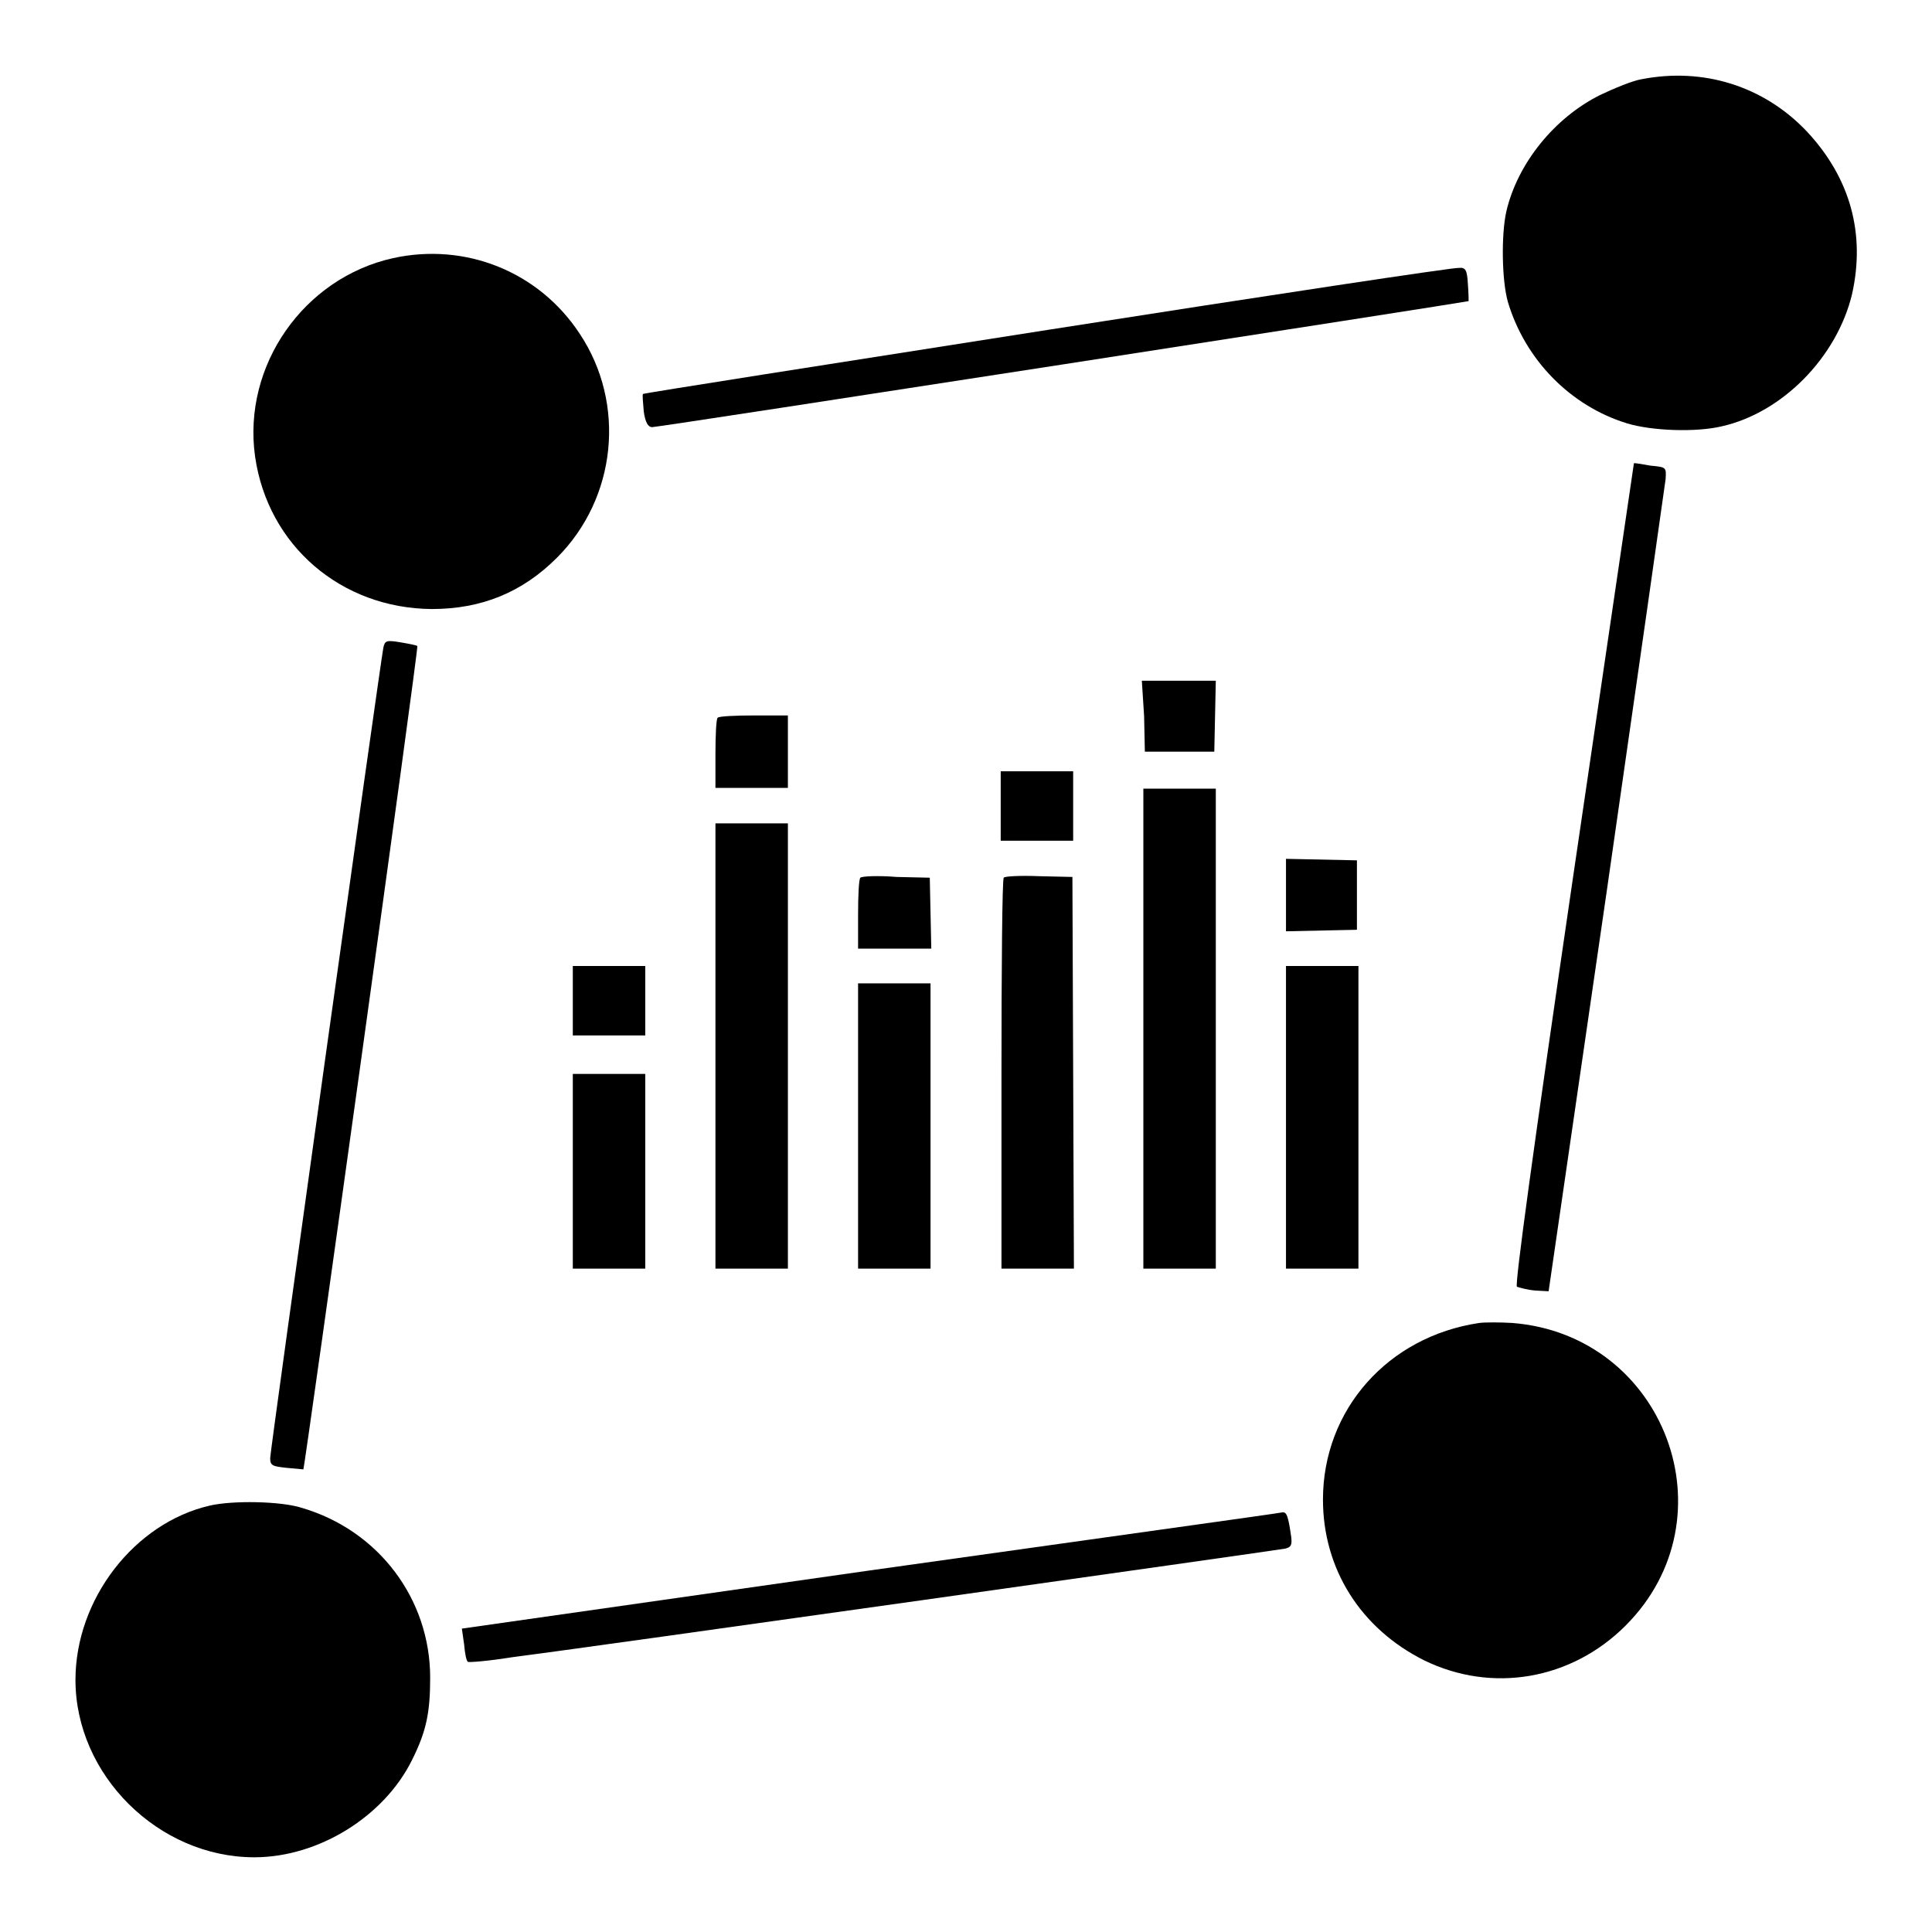 <?xml version="1.0" encoding="utf-8"?>
<!-- Svg Vector Icons : http://www.onlinewebfonts.com/icon -->
<!DOCTYPE svg PUBLIC "-//W3C//DTD SVG 1.1//EN" "http://www.w3.org/Graphics/SVG/1.1/DTD/svg11.dtd">
<svg version="1.1" xmlns="http://www.w3.org/2000/svg" xmlns:xlink="http://www.w3.org/1999/xlink" x="0px" y="0px" viewBox="0 0 256 256" enable-background="new 0 0 256 256" xml:space="preserve">
<g><g><g><path fill="#000000" d="M217.5,10.5c-1.2,0.2-3.6,1.2-5.5,2.1c-6,3-10.9,9-12.4,15.4c-0.7,3.1-0.6,9.2,0.2,12c2.3,7.7,8.3,13.8,15.8,16.1c3.3,1,9.1,1.2,12.5,0.4c8.1-1.8,15.3-9.2,17.3-17.5c1.8-8-0.2-15.4-6-21.6C233.7,11.4,225.7,8.9,217.5,10.5z"/><path fill="#000000" d="M52.1,34.2c-11.8,2.6-20,14.2-18.3,26.3c1.7,11.8,11.4,20.1,23.4,20.2c6.6,0,12-2.2,16.6-6.8c7.9-7.9,9.2-20.4,3-29.7C71.4,36,61.7,32.1,52.1,34.2z"/><path fill="#000000" d="M138.9,43.7c-29.4,4.6-53.6,8.4-53.7,8.5c-0.1,0.1,0,1.1,0.1,2.3c0.2,1.5,0.6,2.1,1.1,2.1c1,0,108.1-16.6,108.2-16.7c0,0,0-1.1-0.1-2.3c-0.1-1.8-0.3-2.2-1.2-2.1C192.8,35.4,168.3,39.1,138.9,43.7z"/><path fill="#000000" d="M216.5,61.4c0,0-3.6,24.5-8,54.4c-5.4,36.9-7.8,54.5-7.5,54.7c0.3,0.1,1.3,0.4,2.4,0.5l1.8,0.1l7.7-53c4.2-29.2,7.7-53.8,7.8-54.6c0.1-1.6,0.1-1.6-2-1.8C217.5,61.5,216.5,61.3,216.5,61.4z"/><path fill="#000000" d="M50.8,85.8c-0.4,2-15,106.4-15,107.4c0,1,0.3,1.1,2.2,1.3c1.2,0.1,2.2,0.2,2.2,0.2c0.2-0.4,15.3-108.9,15.1-109.1c-0.1-0.1-1.1-0.3-2.3-0.5C51.2,84.8,51,84.9,50.8,85.8z"/><path fill="#000000" d="M151.6,94.9l0.1,4.7h4.6h4.6l0.1-4.7l0.1-4.7h-4.9h-4.9L151.6,94.9z"/><path fill="#000000" d="M95.1,95.1c-0.2,0.1-0.3,2.4-0.3,4.8v4.5h4.8h4.8v-4.8v-4.8H100C97.5,94.8,95.3,94.9,95.1,95.1z"/><path fill="#000000" d="M132.6,106.8v4.6h4.8h4.8v-4.6v-4.6h-4.8h-4.8V106.8z"/><path fill="#000000" d="M151.5,136.3v31.8h4.8h4.8v-31.8v-31.8h-4.8h-4.8V136.3z"/><path fill="#000000" d="M94.8,138.6v29.5h4.8h4.8v-29.5v-29.5h-4.8h-4.8V138.6z"/><path fill="#000000" d="M170.4,118.5v4.9l4.7-0.1l4.7-0.1v-4.6v-4.6l-4.7-0.1l-4.7-0.1V118.5z"/><path fill="#000000" d="M114,116.3c-0.2,0.2-0.3,2.4-0.3,4.9v4.5h4.8h4.9l-0.1-4.7l-0.1-4.7l-4.4-0.1C116.4,116,114.2,116.1,114,116.3z"/><path fill="#000000" d="M133,116.3c-0.2,0.2-0.3,11.9-0.3,26.1v25.7h4.8h4.8l-0.1-26l-0.1-25.9l-4.4-0.1C135.3,116,133.1,116.1,133,116.3z"/><path fill="#000000" d="M75.9,132.6v4.6h4.8h4.8v-4.6V128h-4.8h-4.8V132.6z"/><path fill="#000000" d="M170.4,148v20.1h4.8h4.8V148V128h-4.8h-4.8V148z"/><path fill="#000000" d="M113.7,149.2v18.9h4.8h4.8v-18.9v-18.9h-4.8h-4.8V149.2z"/><path fill="#000000" d="M75.9,155.2v12.9h4.8h4.8v-12.9v-12.9h-4.8h-4.8V155.2z"/><path fill="#000000" d="M196,175.3c-12.1,1.8-20.7,11.5-20.7,23.4c0,9.2,5,17.1,13.4,21.3c9,4.4,19.5,2.6,26.7-4.6c14.3-14.3,5.2-38.5-15-40.1C198.7,175.2,196.8,175.2,196,175.3z"/><path fill="#000000" d="M27.8,199.5c-10,2.3-17.8,12.4-17.8,23.1c0,12.6,11,23.5,23.7,23.5c8.5,0,17.2-5.4,20.9-12.9c1.9-3.8,2.4-6.3,2.4-10.9c0-10.4-6.8-19.5-17-22.5C37.2,198.9,30.8,198.8,27.8,199.5z"/><path fill="#000000" d="M115.2,208.1l-54,7.7l0.3,2.1c0.1,1.2,0.3,2.2,0.5,2.3c0.1,0.1,2.7-0.1,5.8-0.6c9.5-1.2,101.5-14.2,102.5-14.4c0.8-0.2,0.9-0.5,0.8-1.5c-0.4-2.8-0.6-3.4-1.2-3.3C169.6,200.5,145,203.9,115.2,208.1z"/></g></g></g>
</svg>